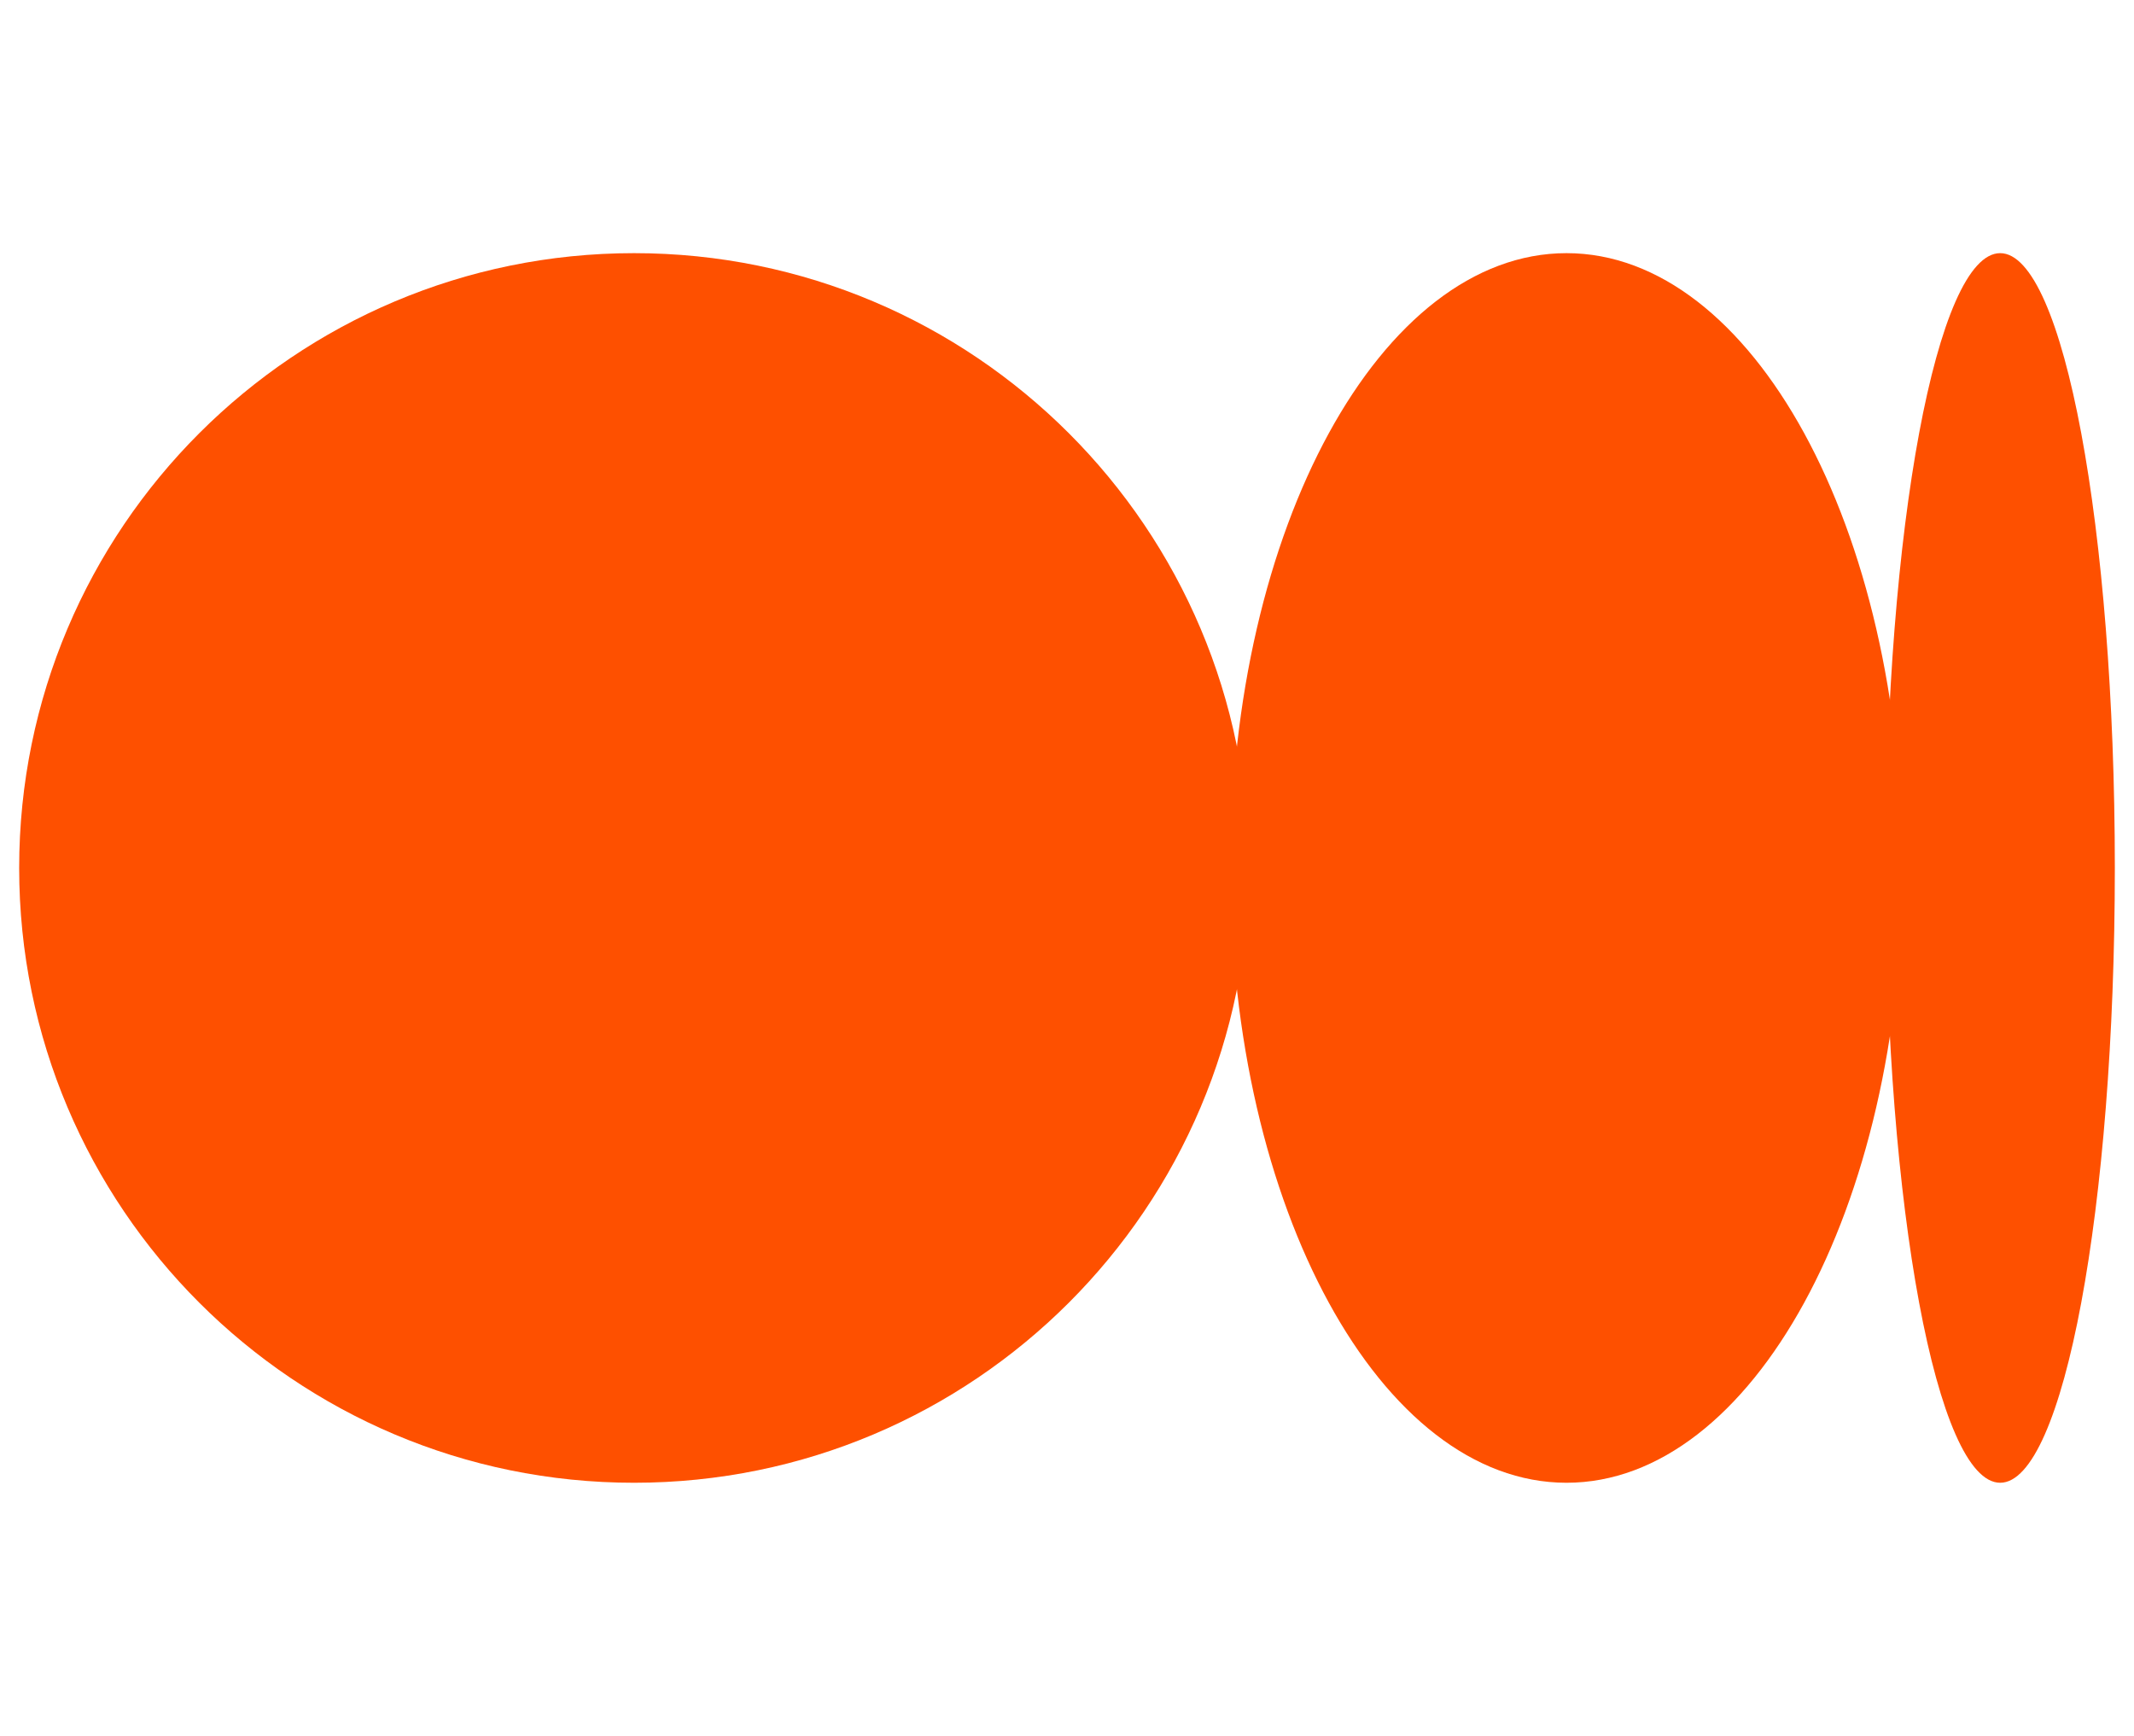 <?xml version="1.0" encoding="UTF-8"?> <svg xmlns="http://www.w3.org/2000/svg" width="59" height="48" viewBox="0 0 59 48" fill="none"><path d="M43.31 41C48.443 41 52.604 33.389 52.604 24C52.604 14.611 48.443 7 43.31 7C38.178 7 34.017 14.611 34.017 24C34.017 33.389 38.178 41 43.31 41Z" fill="#FE5000"></path><path d="M17.53 41C26.919 41 34.53 33.389 34.53 24C34.53 14.611 26.919 7 17.53 7C8.141 7 0.53 14.611 0.53 24C0.53 33.389 8.141 41 17.53 41Z" fill="#FE5000"></path><path d="M55.3 41C57.051 41 58.47 33.389 58.47 24C58.47 14.611 57.051 7 55.3 7C53.55 7 52.131 14.611 52.131 24C52.131 33.389 53.55 41 55.3 41Z" fill="#FE5000"></path></svg> 